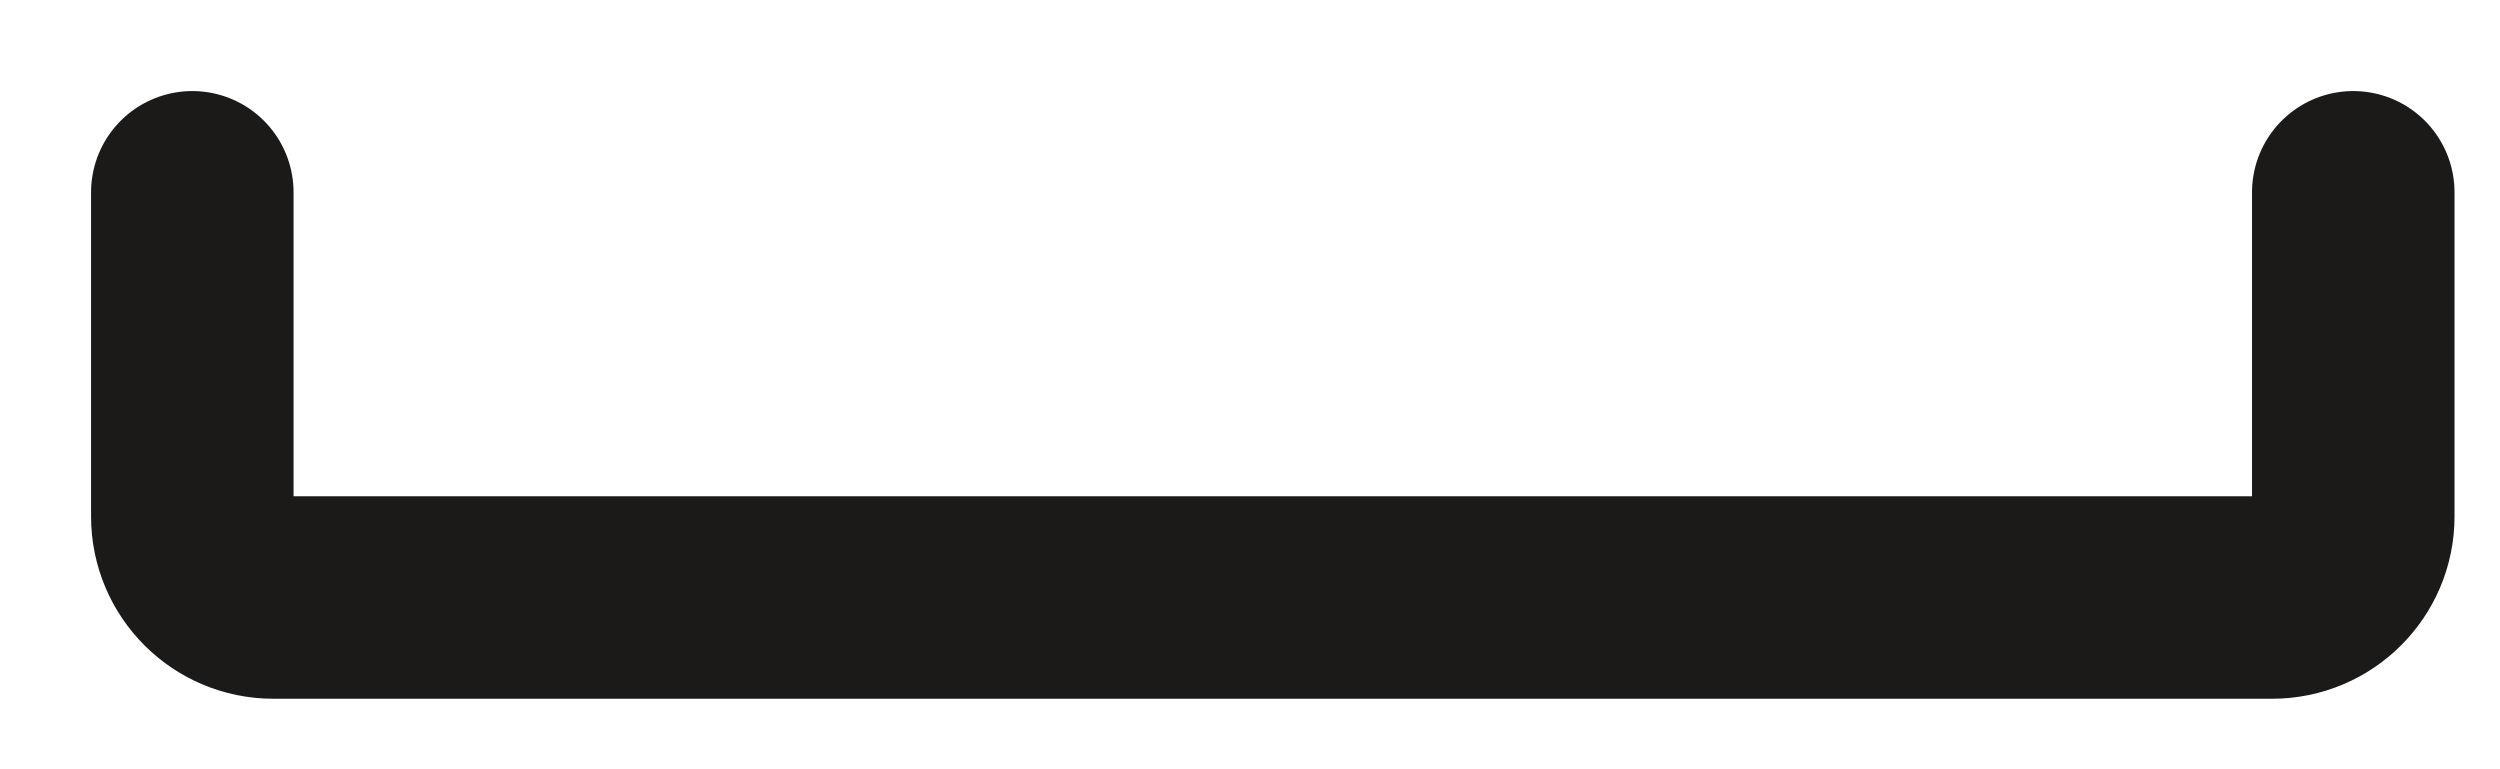 <?xml version="1.0" encoding="utf-8"?>
<svg xmlns="http://www.w3.org/2000/svg" fill="none" height="100%" overflow="visible" preserveAspectRatio="none" style="display: block;" viewBox="0 0 13 4" width="100%">
<path d="M1 1V2.686C1 2.918 1.189 3.107 1.421 3.107H11.815C12.048 3.107 12.237 2.918 12.237 2.686V1" id="Vector" stroke="#1C1A19" stroke-linecap="round" stroke-width="1.053"/>
</svg>